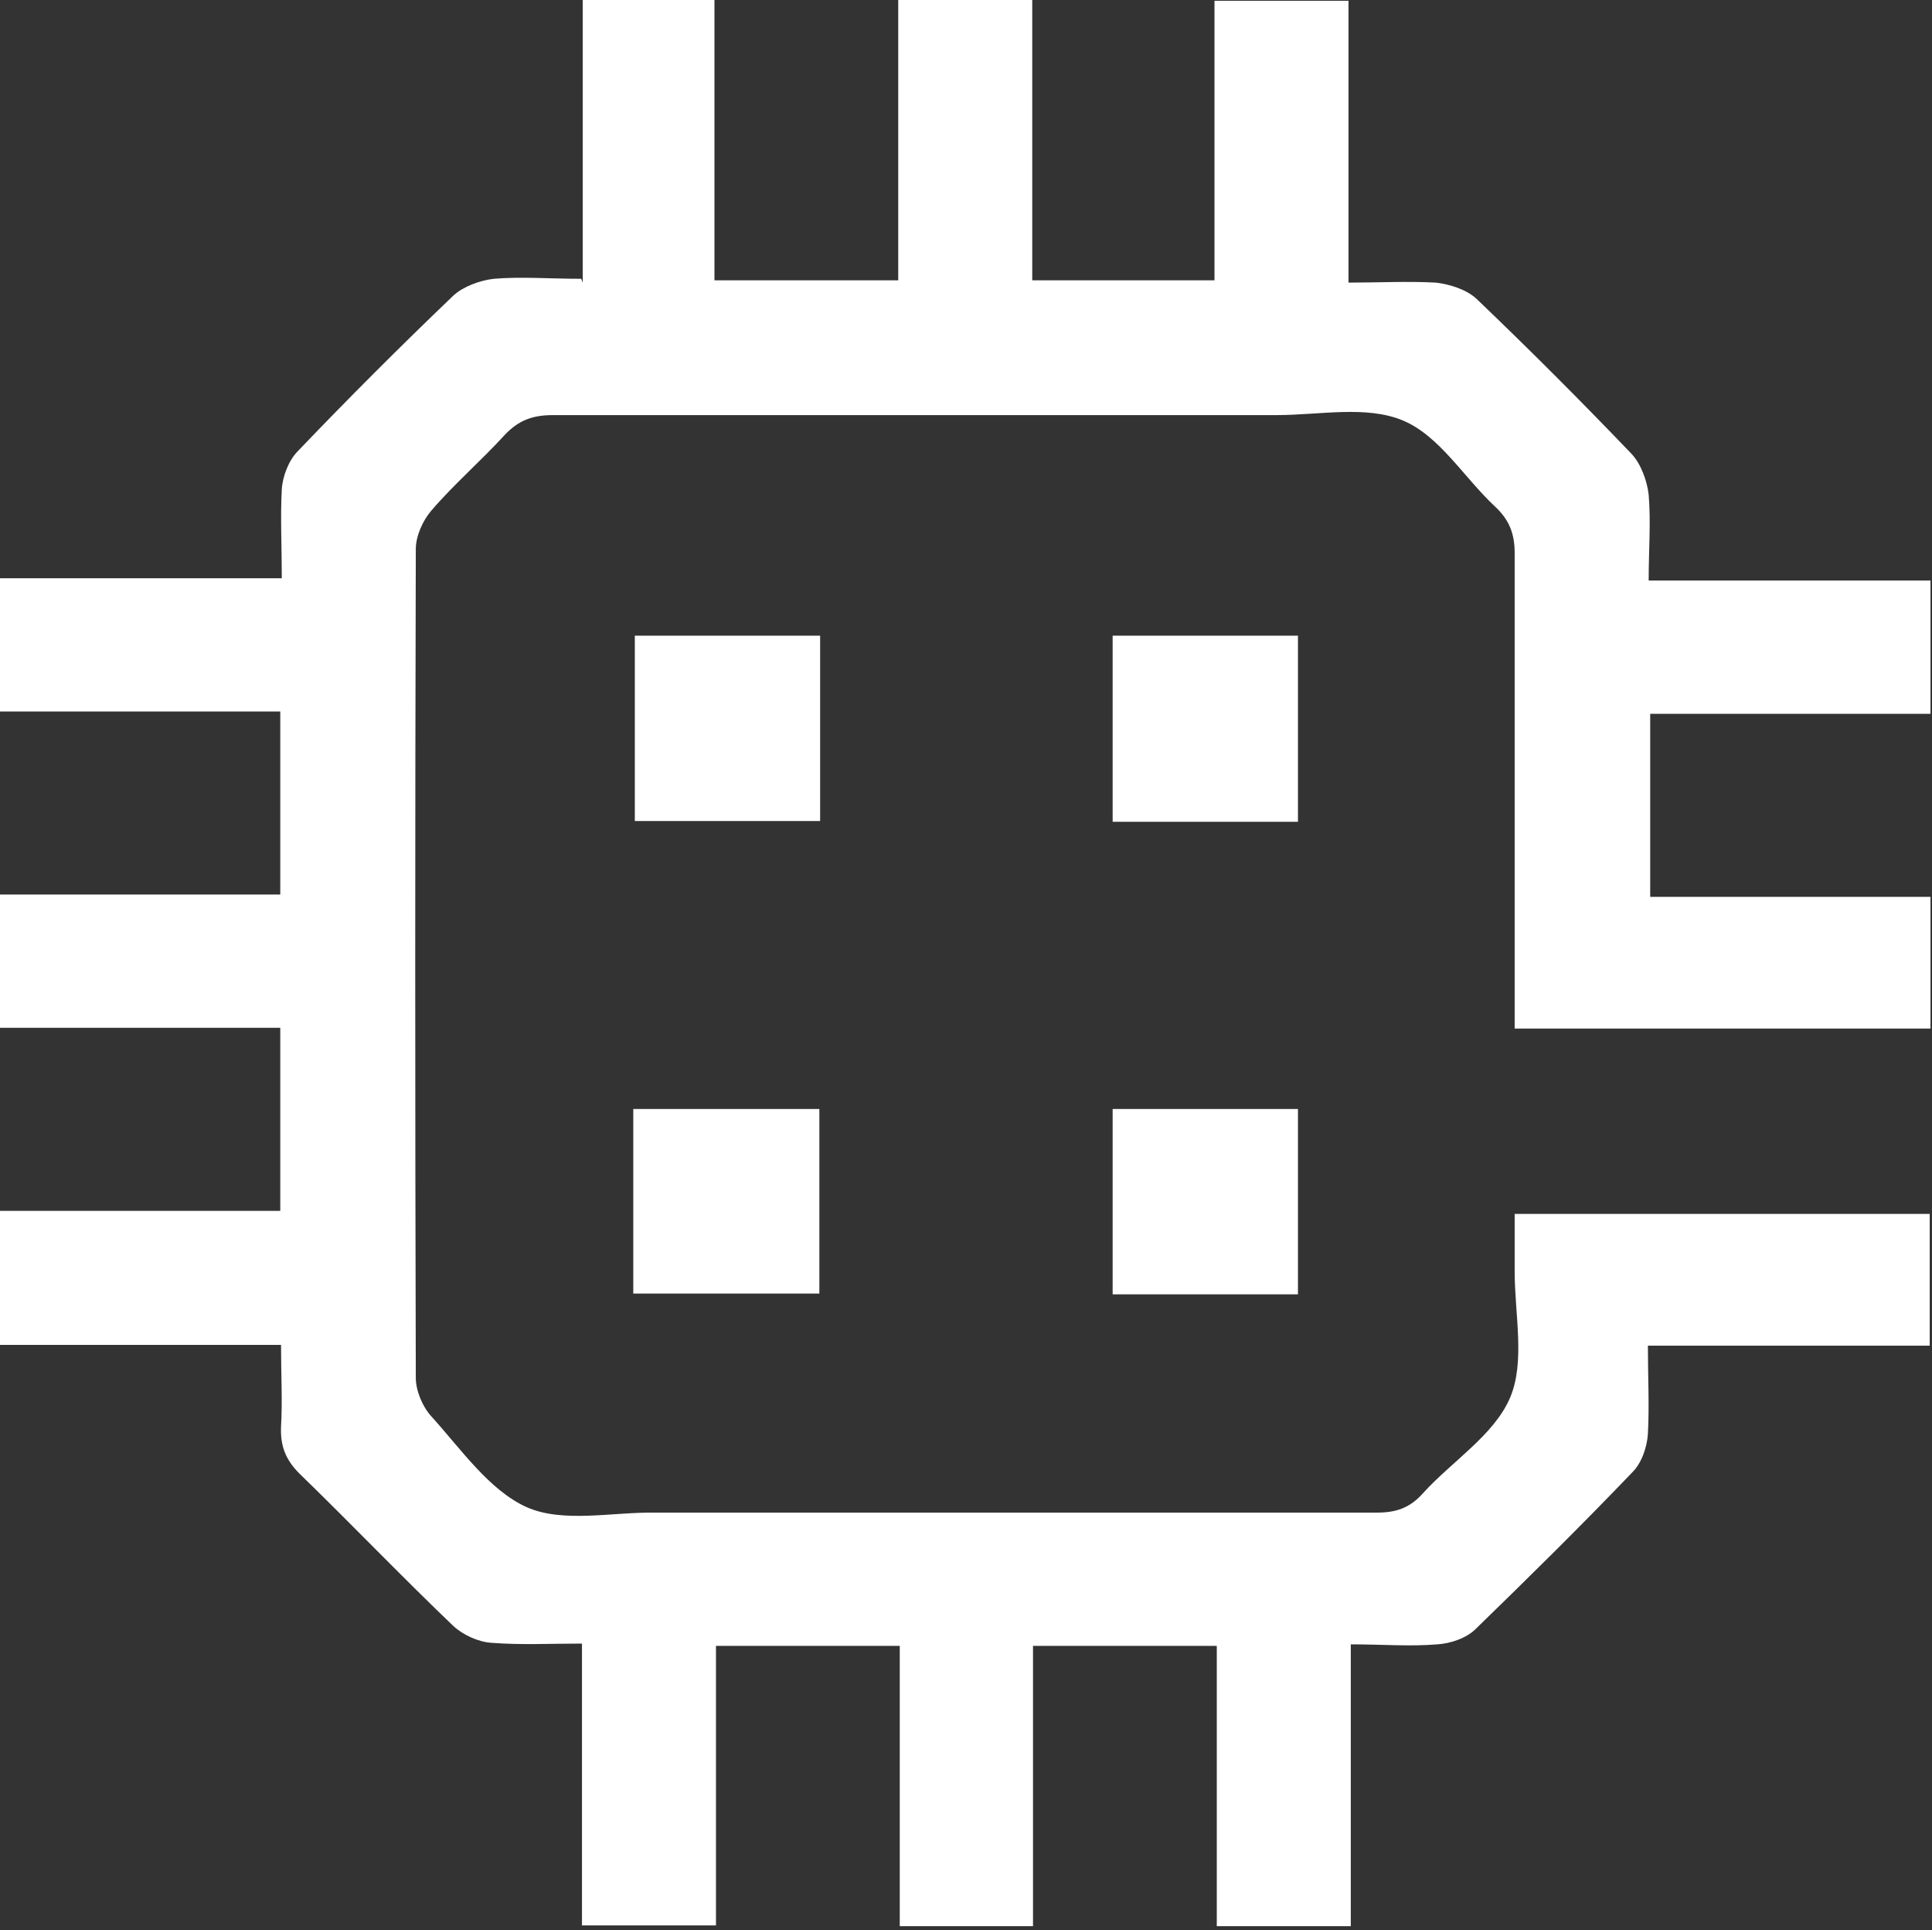 <?xml version="1.0" encoding="UTF-8"?>
<svg id="Layer_2" data-name="Layer 2" xmlns="http://www.w3.org/2000/svg" viewBox="0 0 25.23 25.2">
  <rect x="0" y="0" width="25.23" height="25.2" fill="#333333" stroke="none"/>
  <defs>
    <style>
      .cls-1 {
        fill: #fff;
        stroke-width: 0px;
      }
    </style>
  </defs>
  <g id="Layer_1-2" data-name="Layer 1">
    <g>
      <path class="cls-1" d="M7.61,3.69V0h1.72v3.66h2.4V0h1.75v3.66h2.38V.01h1.75v3.68c.4,0,.77-.02,1.14,0,.18.02.4.09.53.21.69.66,1.37,1.34,2.03,2.03.12.13.2.35.22.53.03.36,0,.72,0,1.12h3.68v1.74h-3.66v2.39h3.66v1.72h-5.43c0-.15,0-.29,0-.43,0-1.93,0-3.85,0-5.78,0-.25-.07-.43-.25-.6-.41-.38-.73-.93-1.21-1.13-.48-.2-1.09-.07-1.65-.07-3.15,0-6.3,0-9.45,0-.27,0-.45.07-.63.26-.31.34-.66.64-.96.99-.11.13-.2.33-.2.5-.01,3.61-.01,7.22,0,10.82,0,.17.09.38.2.5.39.43.76.97,1.25,1.19.48.21,1.12.06,1.69.07,3.14,0,6.27,0,9.41,0,.25,0,.43-.06.6-.25.38-.42.93-.76,1.14-1.25.2-.47.06-1.09.06-1.65,0-.24,0-.48,0-.75h5.42v1.72h-3.68c0,.41.02.78,0,1.15-.01.17-.08.38-.2.5-.67.7-1.36,1.38-2.05,2.05-.12.12-.33.19-.5.2-.36.03-.72,0-1.13,0v3.68h-1.75v-3.66h-2.4v3.66h-1.74v-3.66h-2.4v3.65h-1.75v-3.68c-.41,0-.8.02-1.18-.01-.17-.01-.37-.1-.5-.22-.68-.65-1.34-1.34-2.01-1.99-.18-.18-.25-.36-.24-.61.02-.34,0-.68,0-1.07H0v-1.75h3.66v-2.39H0v-1.74h3.66v-2.39H0v-1.74h3.68c0-.42-.02-.79,0-1.16.01-.17.09-.38.21-.5.66-.69,1.34-1.37,2.03-2.03.13-.12.35-.2.53-.22.36-.03.72,0,1.14,0Z"/>
      <path class="cls-1" d="M10.71,8.3v2.42h-2.42v-2.42h2.42Z"/>
      <path class="cls-1" d="M16.95,10.73h-2.42v-2.43h2.42v2.43Z"/>
      <path class="cls-1" d="M8.27,16.89v-2.41h2.43v2.41h-2.43Z"/>
      <path class="cls-1" d="M16.95,16.9h-2.42v-2.42h2.42v2.42Z"/>
    </g>
  </g>
</svg>